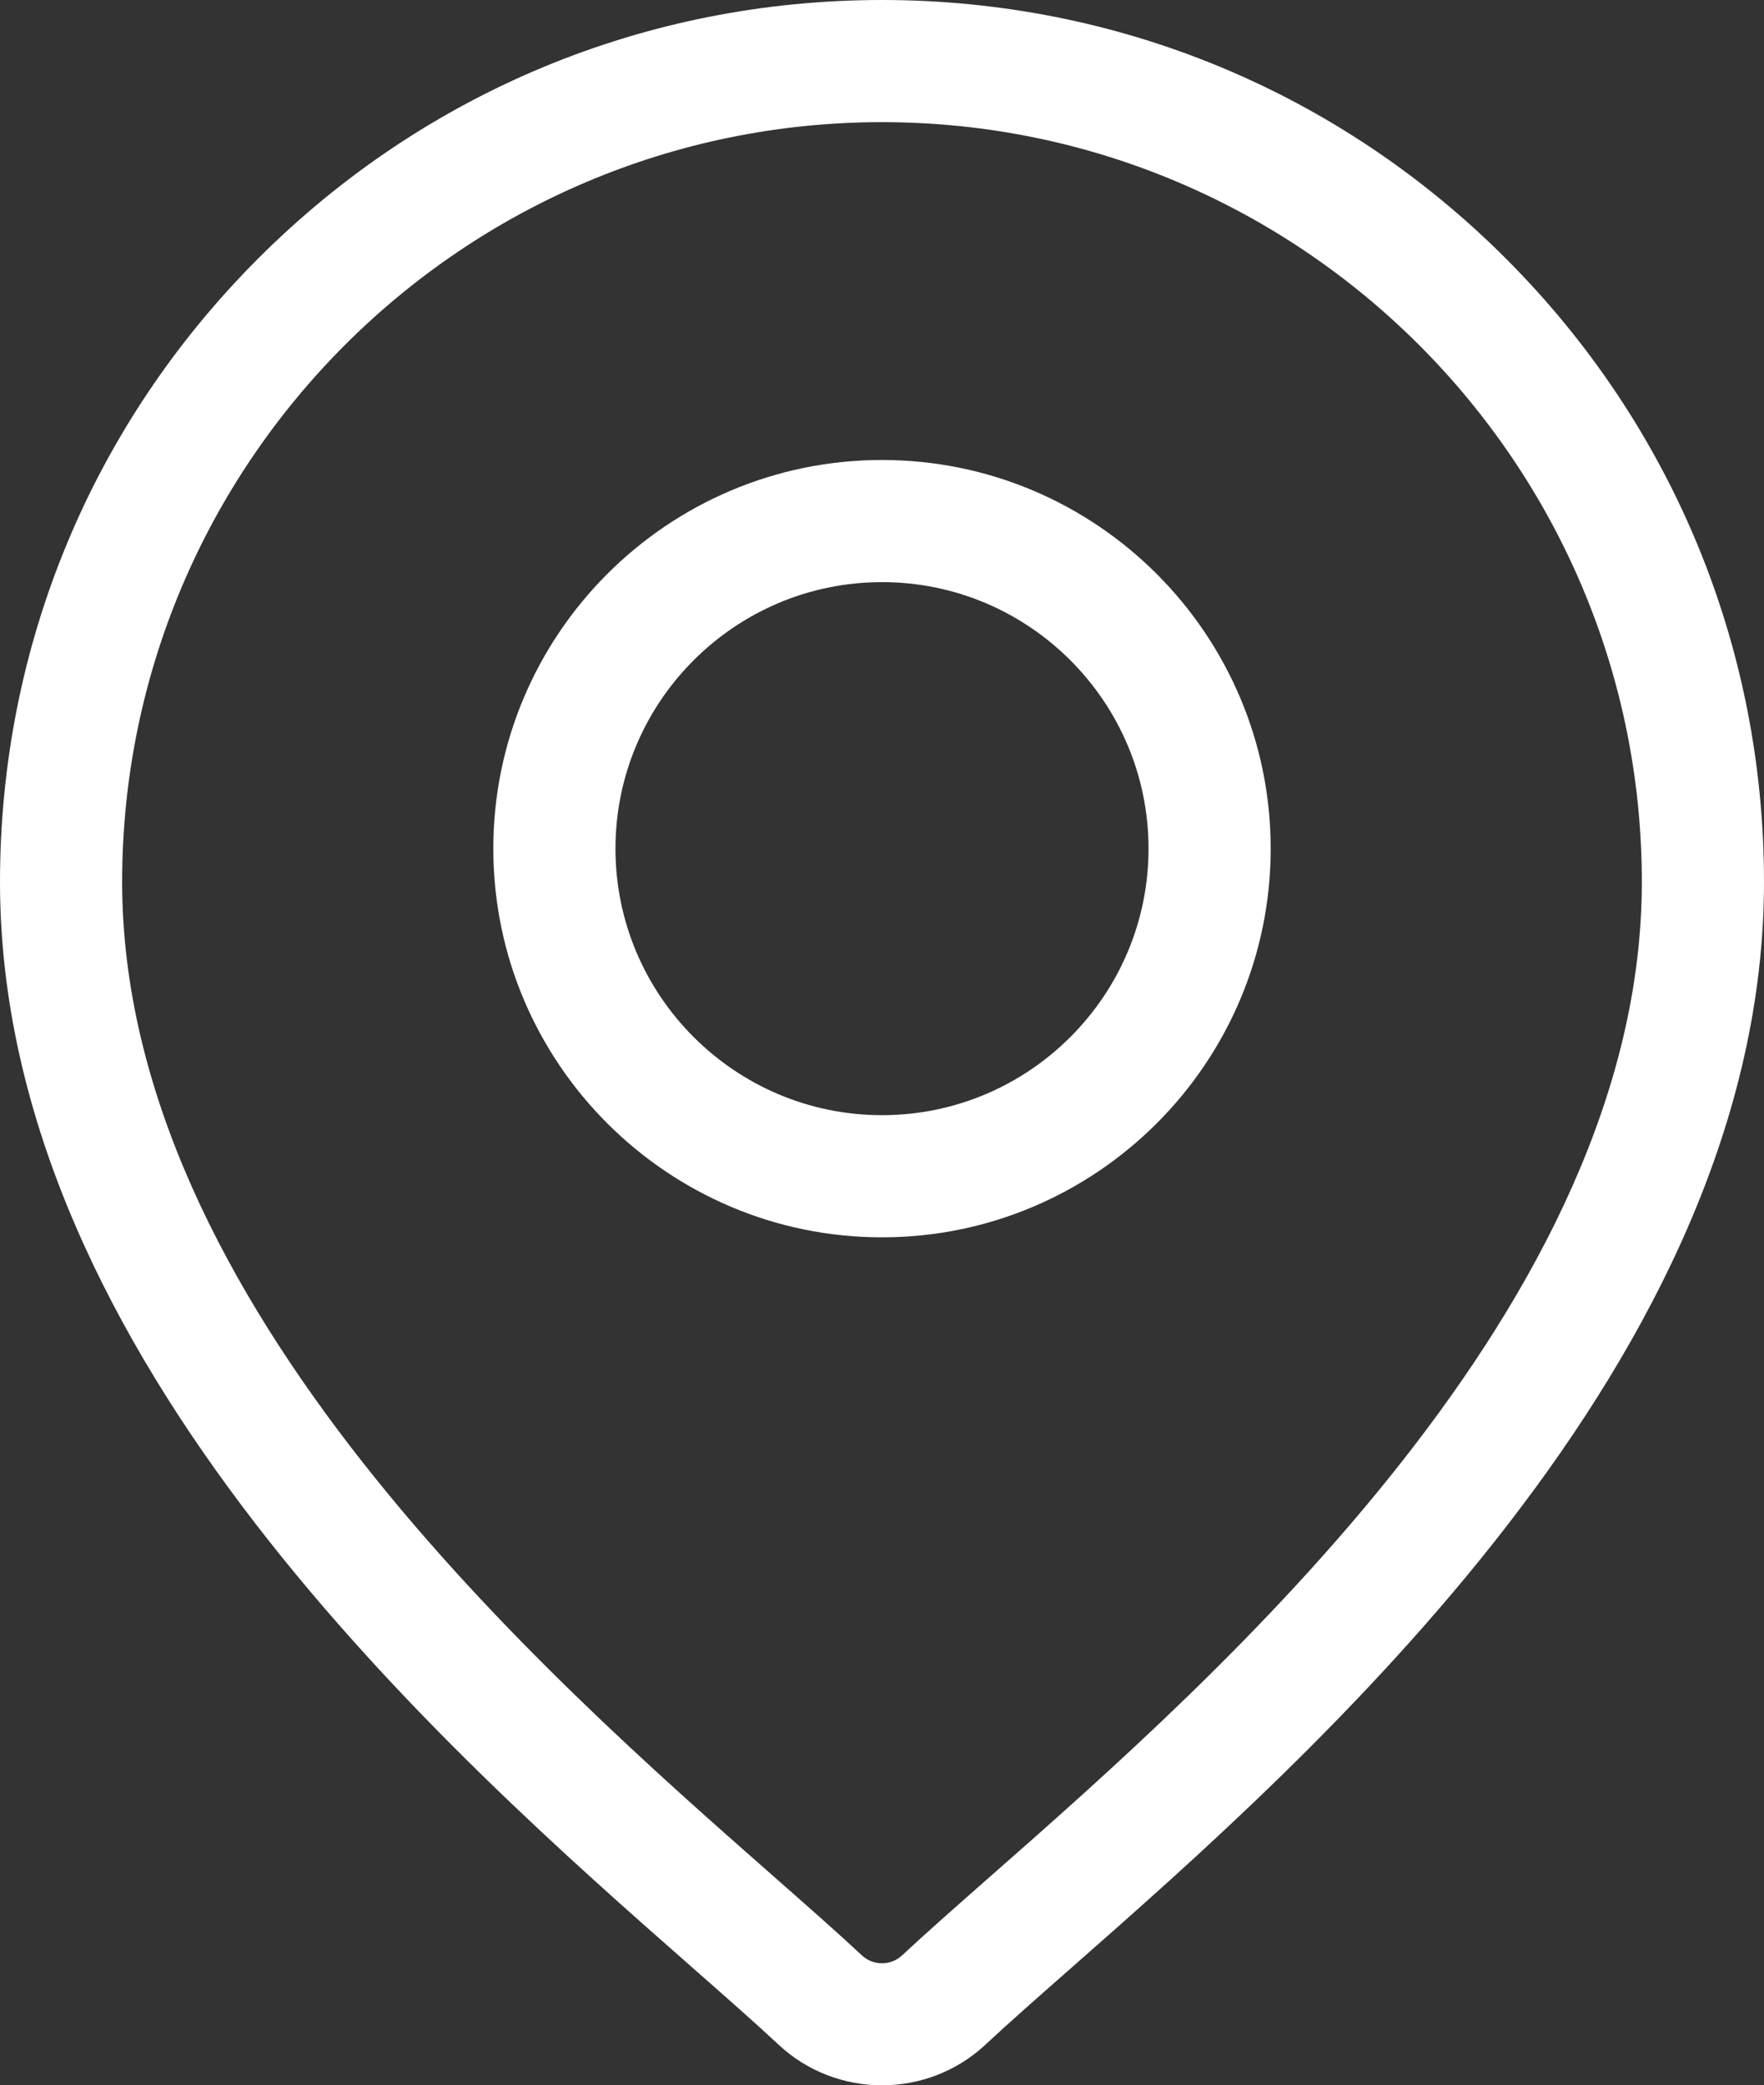 <svg version="1.1" id="Capa_1" xmlns="http://www.w3.org/2000/svg" xmlns:xlink="http://www.w3.org/1999/xlink" x="0px" y="0px" style="enable-background:new 0 0 511.999 511.999;" xml:space="preserve" viewBox="39.45 0 433.1 512"><rect x="39.45" y="0" width="433.1" height="512" fill="#333333" stroke="none"/> <g> 	<g> 		<path fill="#fff" d="M409.124,63.426C368.224,22.525,313.843,0,256.001,0S143.777,22.525,102.877,63.426 			c-40.901,40.902-63.426,95.282-63.426,153.123c0,117.012,110.638,214.337,170.077,266.623c8.26,7.266,15.393,13.541,21.076,18.849 			c7.12,6.651,16.259,9.977,25.396,9.977c9.139,0,18.276-3.326,25.397-9.977c5.683-5.309,12.816-11.583,21.076-18.849 			c59.439-52.287,170.077-149.611,170.077-266.623C472.549,158.708,450.025,104.328,409.124,63.426z M282.663,460.654 			c-8.441,7.425-15.73,13.838-21.74,19.451c-2.761,2.577-7.085,2.578-9.847,0c-6.009-5.615-13.299-12.027-21.74-19.452 			c-55.88-49.155-159.895-140.654-159.895-244.103c0-102.868,83.689-186.557,186.558-186.557 			c102.868,0,186.557,83.689,186.557,186.557C442.557,319.999,338.543,411.498,282.663,460.654z"></path> 	</g> </g> <g> 	<g> 		<path fill="#fff" d="M256.001,112.938c-52.621,0-95.431,42.809-95.431,95.43s42.81,95.43,95.431,95.43s95.43-42.809,95.43-95.43 			S308.622,112.938,256.001,112.938z M256.001,273.805c-36.083,0-65.439-29.356-65.439-65.438s29.356-65.438,65.439-65.438 			s65.438,29.356,65.438,65.438S292.084,273.805,256.001,273.805z"></path> 	</g> </g> <g> </g> <g> </g> <g> </g> <g> </g> <g> </g> <g> </g> <g> </g> <g> </g> <g> </g> <g> </g> <g> </g> <g> </g> <g> </g> <g> </g> <g> </g> </svg>
